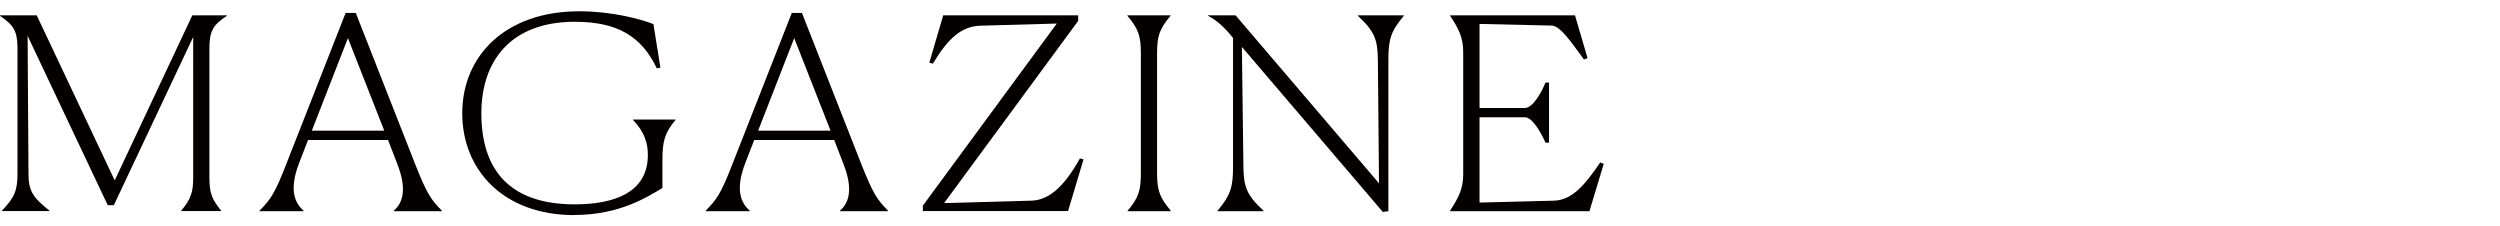 <?xml version="1.0" encoding="UTF-8"?><svg id="_レイヤー_2" xmlns="http://www.w3.org/2000/svg" viewBox="0 0 197.46 17.88"><defs><style>.cls-1{fill:none;}.cls-2{fill:#040000;}</style></defs><g id="_レイヤー_1-2"><path class="cls-2" d="M14.32,16.63c.76-.91.94-1.44.94-2.64V2.92l-6.27,13.29h-.48L2.18,2.83l.07,10.88c0,1.33.32,1.88,1.65,2.92v.04H.16v-.04c.99-1.04,1.22-1.58,1.22-2.92V3.72c-.02-1.27-.3-1.73-1.38-2.47v-.04h2.9l6.16,13.04L15.19,1.21h2.73v.04c-1.1.72-1.38,1.2-1.38,2.6v10.14c0,1.23.18,1.73.92,2.64v.04h-3.15v-.04Z"/><path class="cls-2" d="M20.5,16.68v-.04c.87-.89,1.19-1.31,2.11-3.68L27.3,1.02h.8l4.69,11.94c.94,2.37,1.24,2.79,2.11,3.68v.04h-3.79v-.04c.57-.51,1.15-1.48.25-3.74l-.71-1.84h-6.32l-.69,1.78c-.85,2.18-.34,3.21.34,3.8v.04h-3.49ZM30.35,10.32l-2.87-7.31-2.85,7.31h5.72Z"/><path class="cls-2" d="M45.36,16.99c-5.56,0-8.85-3.53-8.85-8.05S39.91.89,45.75.89c2.53,0,4.76.59,5.86,1.01l.55,3.44-.28.06c-1.22-2.56-3.15-3.68-6.48-3.68-5.03,0-7.38,3.06-7.38,7.23s1.95,7.19,7.38,7.19c3.1,0,5.77-.93,5.77-3.89,0-.93-.25-1.82-1.17-2.77v-.04h3.35v.04c-.85,1.01-1.03,1.69-1.03,3.15v2.22c-1.13.66-3.33,2.13-6.96,2.13Z"/><path class="cls-2" d="M55.74,16.68v-.04c.87-.89,1.19-1.31,2.11-3.68l4.69-11.94h.8l4.69,11.94c.94,2.37,1.24,2.79,2.11,3.68v.04h-3.79v-.04c.57-.51,1.15-1.48.25-3.74l-.71-1.84h-6.32l-.69,1.78c-.85,2.18-.34,3.21.34,3.8v.04h-3.49ZM65.6,10.32l-2.87-7.31-2.85,7.31h5.72Z"/><path class="cls-2" d="M72.9,16.23l10.57-14.37-6.02.17c-1.52.04-2.57,1.01-3.77,3l-.28-.08,1.1-3.74h10.66v.44l-10.59,14.39,6.89-.19c1.42-.04,2.62-1.16,3.84-3.34l.28.08-1.22,4.08h-11.47v-.44Z"/><path class="cls-2" d="M89.08,16.63c.87-1.04,1.03-1.61,1.03-2.98V4.23c0-1.37-.18-1.94-1.06-2.98v-.04h3.4v.04c-.87,1.04-1.06,1.58-1.06,2.98v9.43c0,1.39.21,1.94,1.08,2.98l-.02.04h-3.4l.02-.04Z"/><path class="cls-2" d="M98.09,3.72l.12,9.45c.02,1.58.25,2.24,1.59,3.47v.04h-3.63v-.04c1.03-1.23,1.22-1.86,1.22-3.47V3c-.6-.76-1.26-1.4-1.98-1.75v-.04h2.18l11.33,13.27-.09-9.76c-.02-1.58-.25-2.24-1.58-3.47v-.04h3.63v.04c-1.03,1.23-1.22,1.86-1.22,3.47v11.96l-.44.06-11.12-13.02Z"/><path class="cls-2" d="M114.54,16.63c.69-1.06,1.03-1.75,1.03-2.87V4.12c0-1.14-.34-1.82-1.03-2.87v-.04h9.86l.99,3.38-.28.11c-1.01-1.37-1.86-2.64-2.53-2.68l-5.72-.13v6.64h3.58c.64,0,1.33-1.27,1.63-2.01h.28v4.75h-.28c-.28-.63-.99-2.01-1.63-2.01h-3.58v6.74l5.88-.15c1.42-.04,2.44-1.23,3.65-3.02l.28.11-1.13,3.74h-11.01v-.04Z"/><rect class="cls-1" width="197.46" height="17.88"/></g></svg>